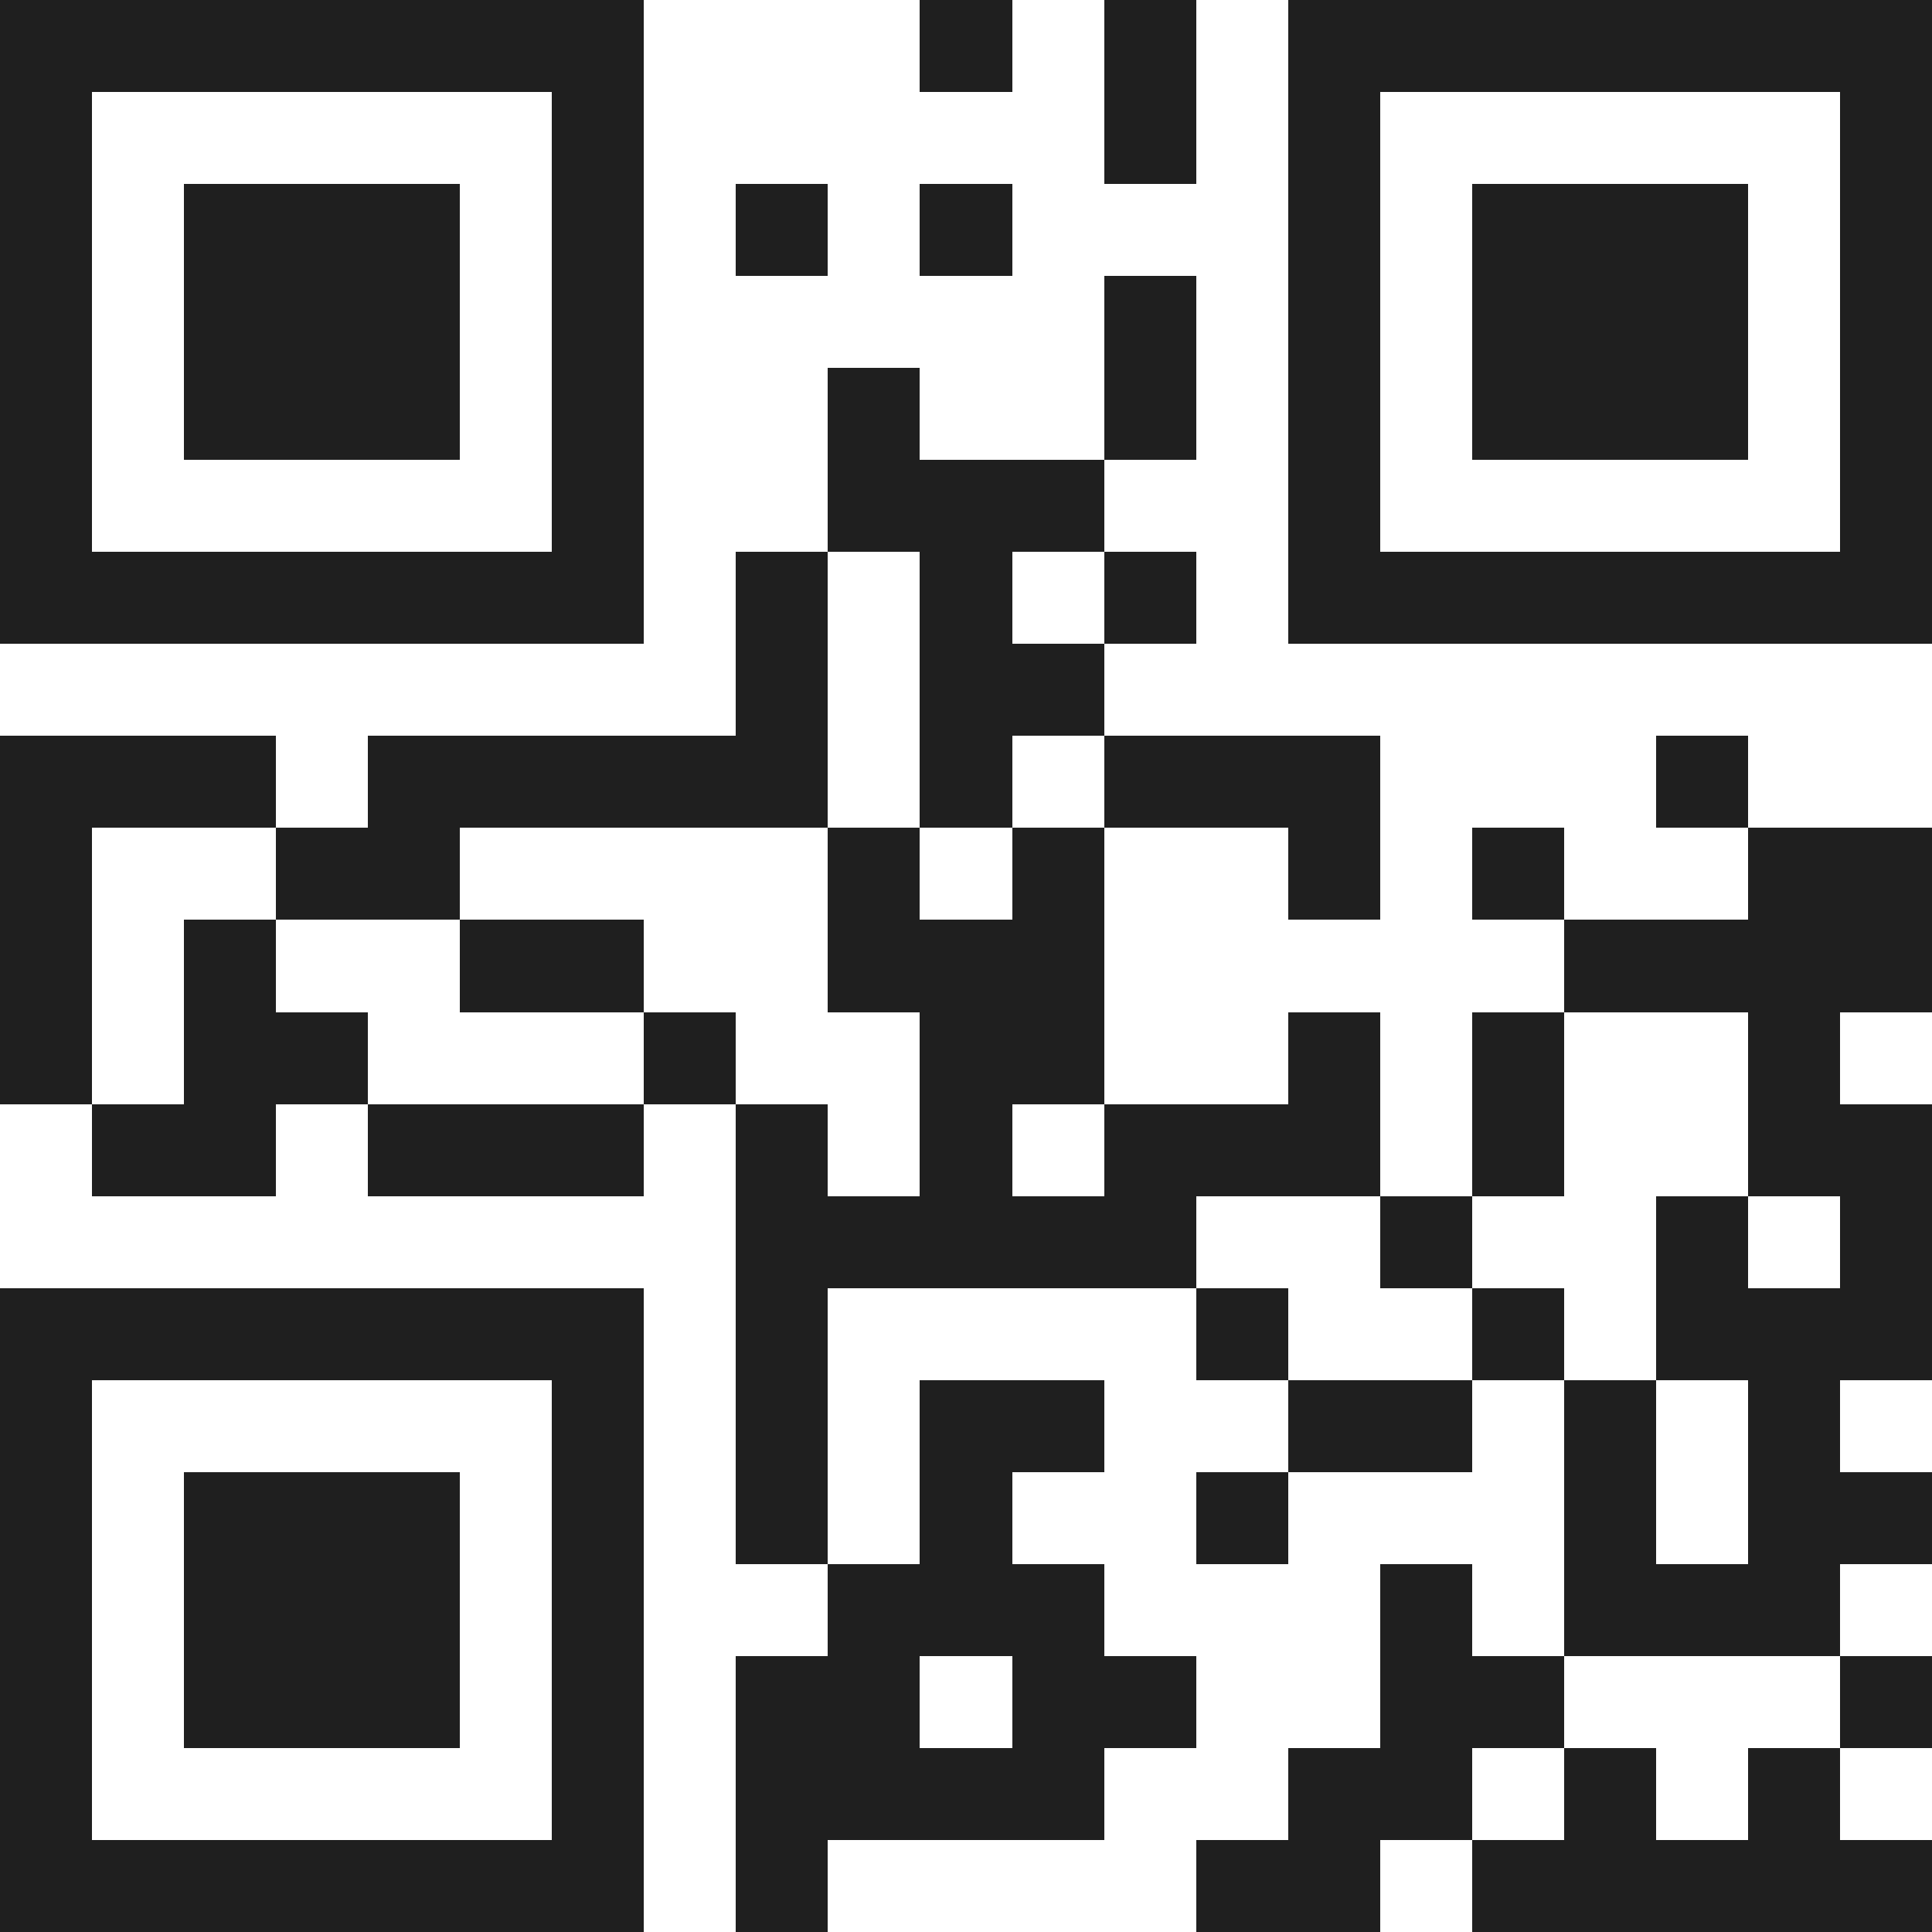 <svg xmlns="http://www.w3.org/2000/svg" viewBox="0 0 21 21" shape-rendering="crispEdges"><path fill="#ffffff" d="M0 0h21v21H0z"/><path stroke="#1f1f1f" d="M0 0.5h7m3 0h1m1 0h1m1 0h7M0 1.5h1m5 0h1m5 0h1m1 0h1m5 0h1M0 2.5h1m1 0h3m1 0h1m1 0h1m1 0h1m3 0h1m1 0h3m1 0h1M0 3.5h1m1 0h3m1 0h1m5 0h1m1 0h1m1 0h3m1 0h1M0 4.5h1m1 0h3m1 0h1m2 0h1m2 0h1m1 0h1m1 0h3m1 0h1M0 5.5h1m5 0h1m2 0h3m2 0h1m5 0h1M0 6.5h7m1 0h1m1 0h1m1 0h1m1 0h7M8 7.5h1m1 0h2M0 8.5h3m1 0h5m1 0h1m1 0h3m3 0h1M0 9.5h1m2 0h2m4 0h1m1 0h1m2 0h1m1 0h1m2 0h2M0 10.5h1m1 0h1m2 0h2m2 0h3m5 0h4M0 11.5h1m1 0h2m3 0h1m2 0h2m2 0h1m1 0h1m2 0h1M1 12.5h2m1 0h3m1 0h1m1 0h1m1 0h3m1 0h1m2 0h2M8 13.5h5m2 0h1m2 0h1m1 0h1M0 14.5h7m1 0h1m4 0h1m2 0h1m1 0h3M0 15.5h1m5 0h1m1 0h1m1 0h2m2 0h2m1 0h1m1 0h1M0 16.5h1m1 0h3m1 0h1m1 0h1m1 0h1m2 0h1m3 0h1m1 0h2M0 17.5h1m1 0h3m1 0h1m2 0h3m3 0h1m1 0h3M0 18.5h1m1 0h3m1 0h1m1 0h2m1 0h2m2 0h2m3 0h1M0 19.5h1m5 0h1m1 0h4m2 0h2m1 0h1m1 0h1M0 20.5h7m1 0h1m4 0h2m1 0h5"/></svg>
